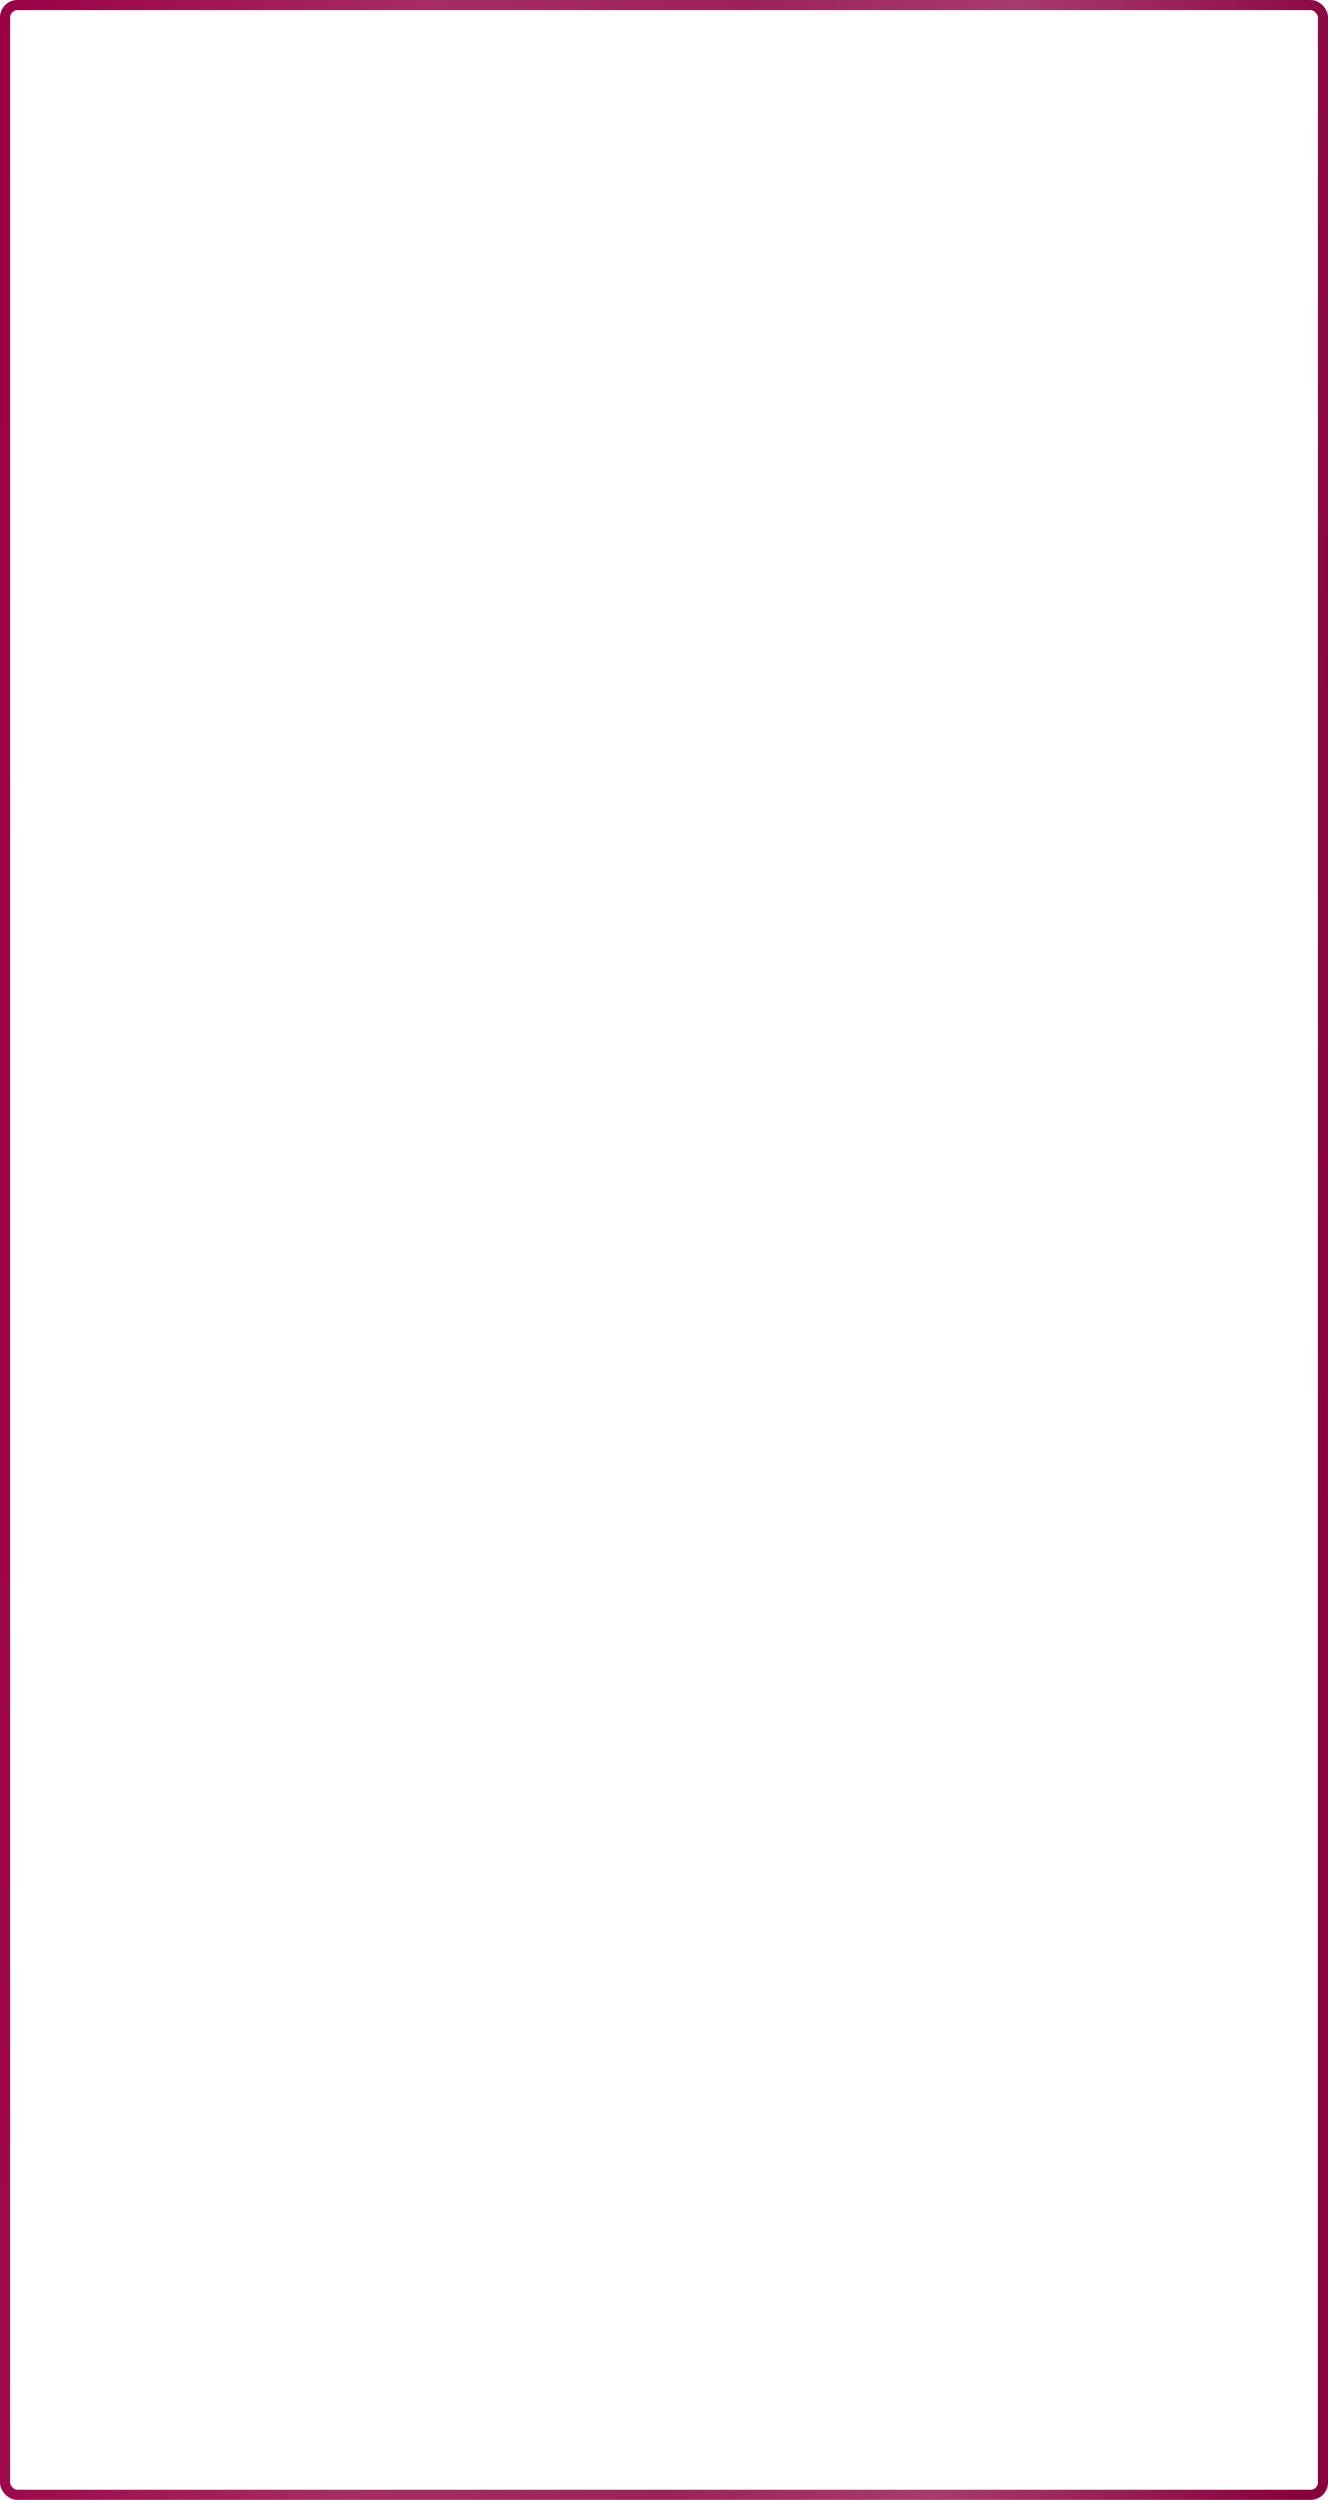 <?xml version="1.0" encoding="UTF-8"?> <svg xmlns="http://www.w3.org/2000/svg" width="346" height="651" viewBox="0 0 346 651" fill="none"> <rect x="1.316" y="1.316" width="343.368" height="648.368" rx="3.217" stroke="url(#paint0_linear_53_2724)" stroke-width="2.632"></rect> <defs> <linearGradient id="paint0_linear_53_2724" x1="7.42787e-06" y1="72.718" x2="357.548" y2="84.965" gradientUnits="userSpaceOnUse"> <stop stop-color="#9B0146"></stop> <stop offset="0.307" stop-color="#A62D63"></stop> <stop offset="0.536" stop-color="#9C2259"></stop> <stop offset="0.734" stop-color="#A83B6D"></stop> <stop offset="1" stop-color="#88003D"></stop> </linearGradient> </defs> </svg> 